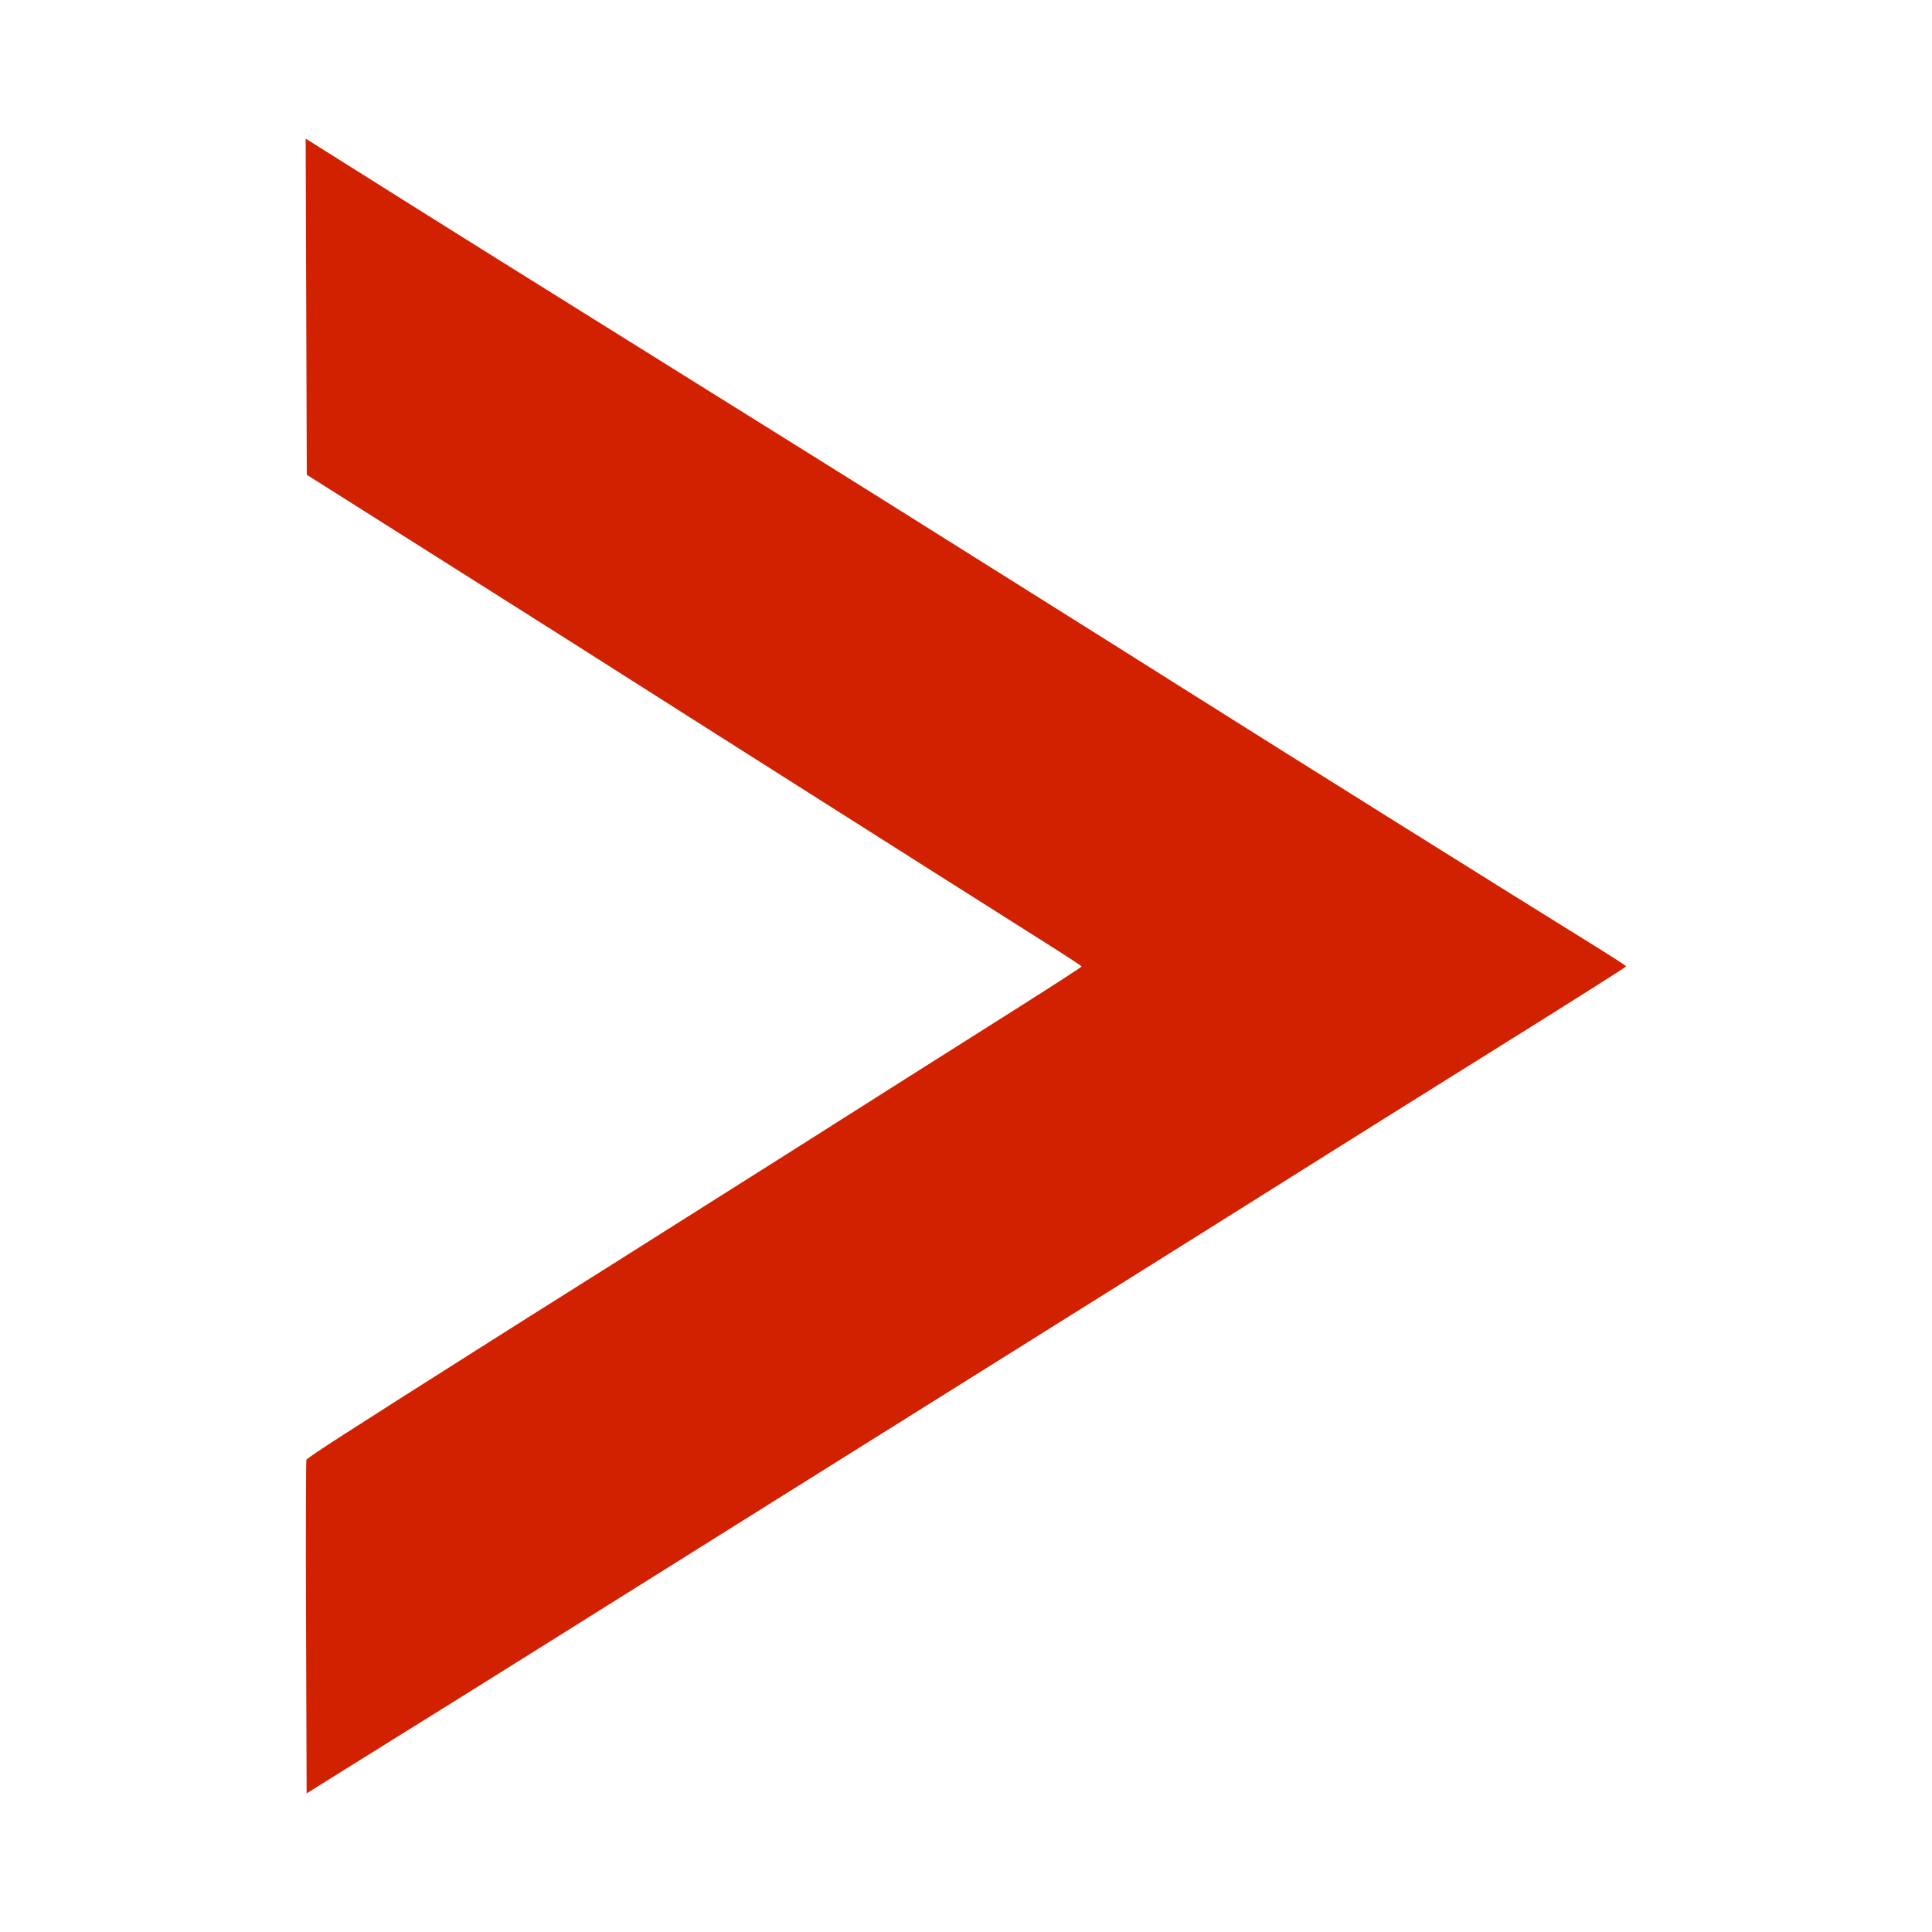 <?xml version="1.0" encoding="UTF-8" standalone="no"?>
<svg
   width="24"
   height="24"
   viewBox="0 0 24 24"
   fill="none"
   stroke="#000000"
   stroke-width="2"
   stroke-linecap="round"
   stroke-linejoin="round"
   class="feather feather-more-horizontal"
   version="1.1"
   id="svg3"
   sodipodi:docname="left_menu_black.svg"
   xml:space="preserve"
   inkscape:version="1.3 (0e150ed6c4, 2023-07-21)"
   xmlns:inkscape="http://www.inkscape.org/namespaces/inkscape"
   xmlns:sodipodi="http://sodipodi.sourceforge.net/DTD/sodipodi-0.dtd"
   xmlns="http://www.w3.org/2000/svg"
   xmlns:svg="http://www.w3.org/2000/svg"><defs
     id="defs3" /><sodipodi:namedview
     id="namedview3"
     pagecolor="#ffffff"
     bordercolor="#000000"
     borderopacity="0.25"
     inkscape:showpageshadow="2"
     inkscape:pageopacity="0.0"
     inkscape:pagecheckerboard="0"
     inkscape:deskcolor="#d1d1d1"
     inkscape:zoom="14.8125"
     inkscape:cx="12.421941"
     inkscape:cy="17.78903"
     inkscape:window-width="1920"
     inkscape:window-height="1017"
     inkscape:window-x="2552"
     inkscape:window-y="-8"
     inkscape:window-maximized="1"
     inkscape:current-layer="svg3" /><path
     style="fill:#d12100;stroke-width:0;fill-opacity:1;stroke-dasharray:none;stroke:none"
     d="m 4.435,2.123 c 0.773,0.488 2.359,1.48 4.39,2.746 0.834,0.52 1.795,1.12 2.134,1.333 0.339,0.213 1.172,0.736 1.851,1.162 0.679,0.426 1.547,0.972 1.928,1.213 1.162,0.734 4.13,2.591 5.084,3.181 0.208,0.129 0.379,0.24 0.379,0.247 -5.1e-5,0.007 -0.778,0.499 -1.729,1.092 -0.951,0.594 -1.937,1.212 -2.192,1.373 -0.255,0.161 -1.822,1.145 -3.484,2.185 -2.897,1.814 -3.771,2.361 -6.017,3.769 -0.559,0.35 -1.218,0.763 -1.466,0.916 -0.247,0.154 -0.687,0.427 -0.977,0.609 l -0.527,0.329 -0.007,-2.058 c -0.004,-1.132 -0.002,-2.071 0.004,-2.086 0.009,-0.025 0.513,-0.35 2.149,-1.386 0.205,-0.13 0.974,-0.616 1.71,-1.079 0.735,-0.464 1.748,-1.104 2.25,-1.422 1.083,-0.687 1.617,-1.025 2.707,-1.714 0.448,-0.283 0.814,-0.52 0.814,-0.527 4e-5,-0.007 -0.211,-0.145 -0.469,-0.307 C 12.47,11.384 10.735,10.287 9.866,9.734 9.576,9.55 9.154,9.282 8.928,9.139 8.702,8.995 8.198,8.675 7.809,8.428 7.42,8.18 6.71,7.73 6.23,7.427 5.751,7.124 5.01,6.656 4.585,6.387 l -0.774,-0.489 -0.007,-2.088 -0.007,-2.088 z"
     id="path3" /></svg>
